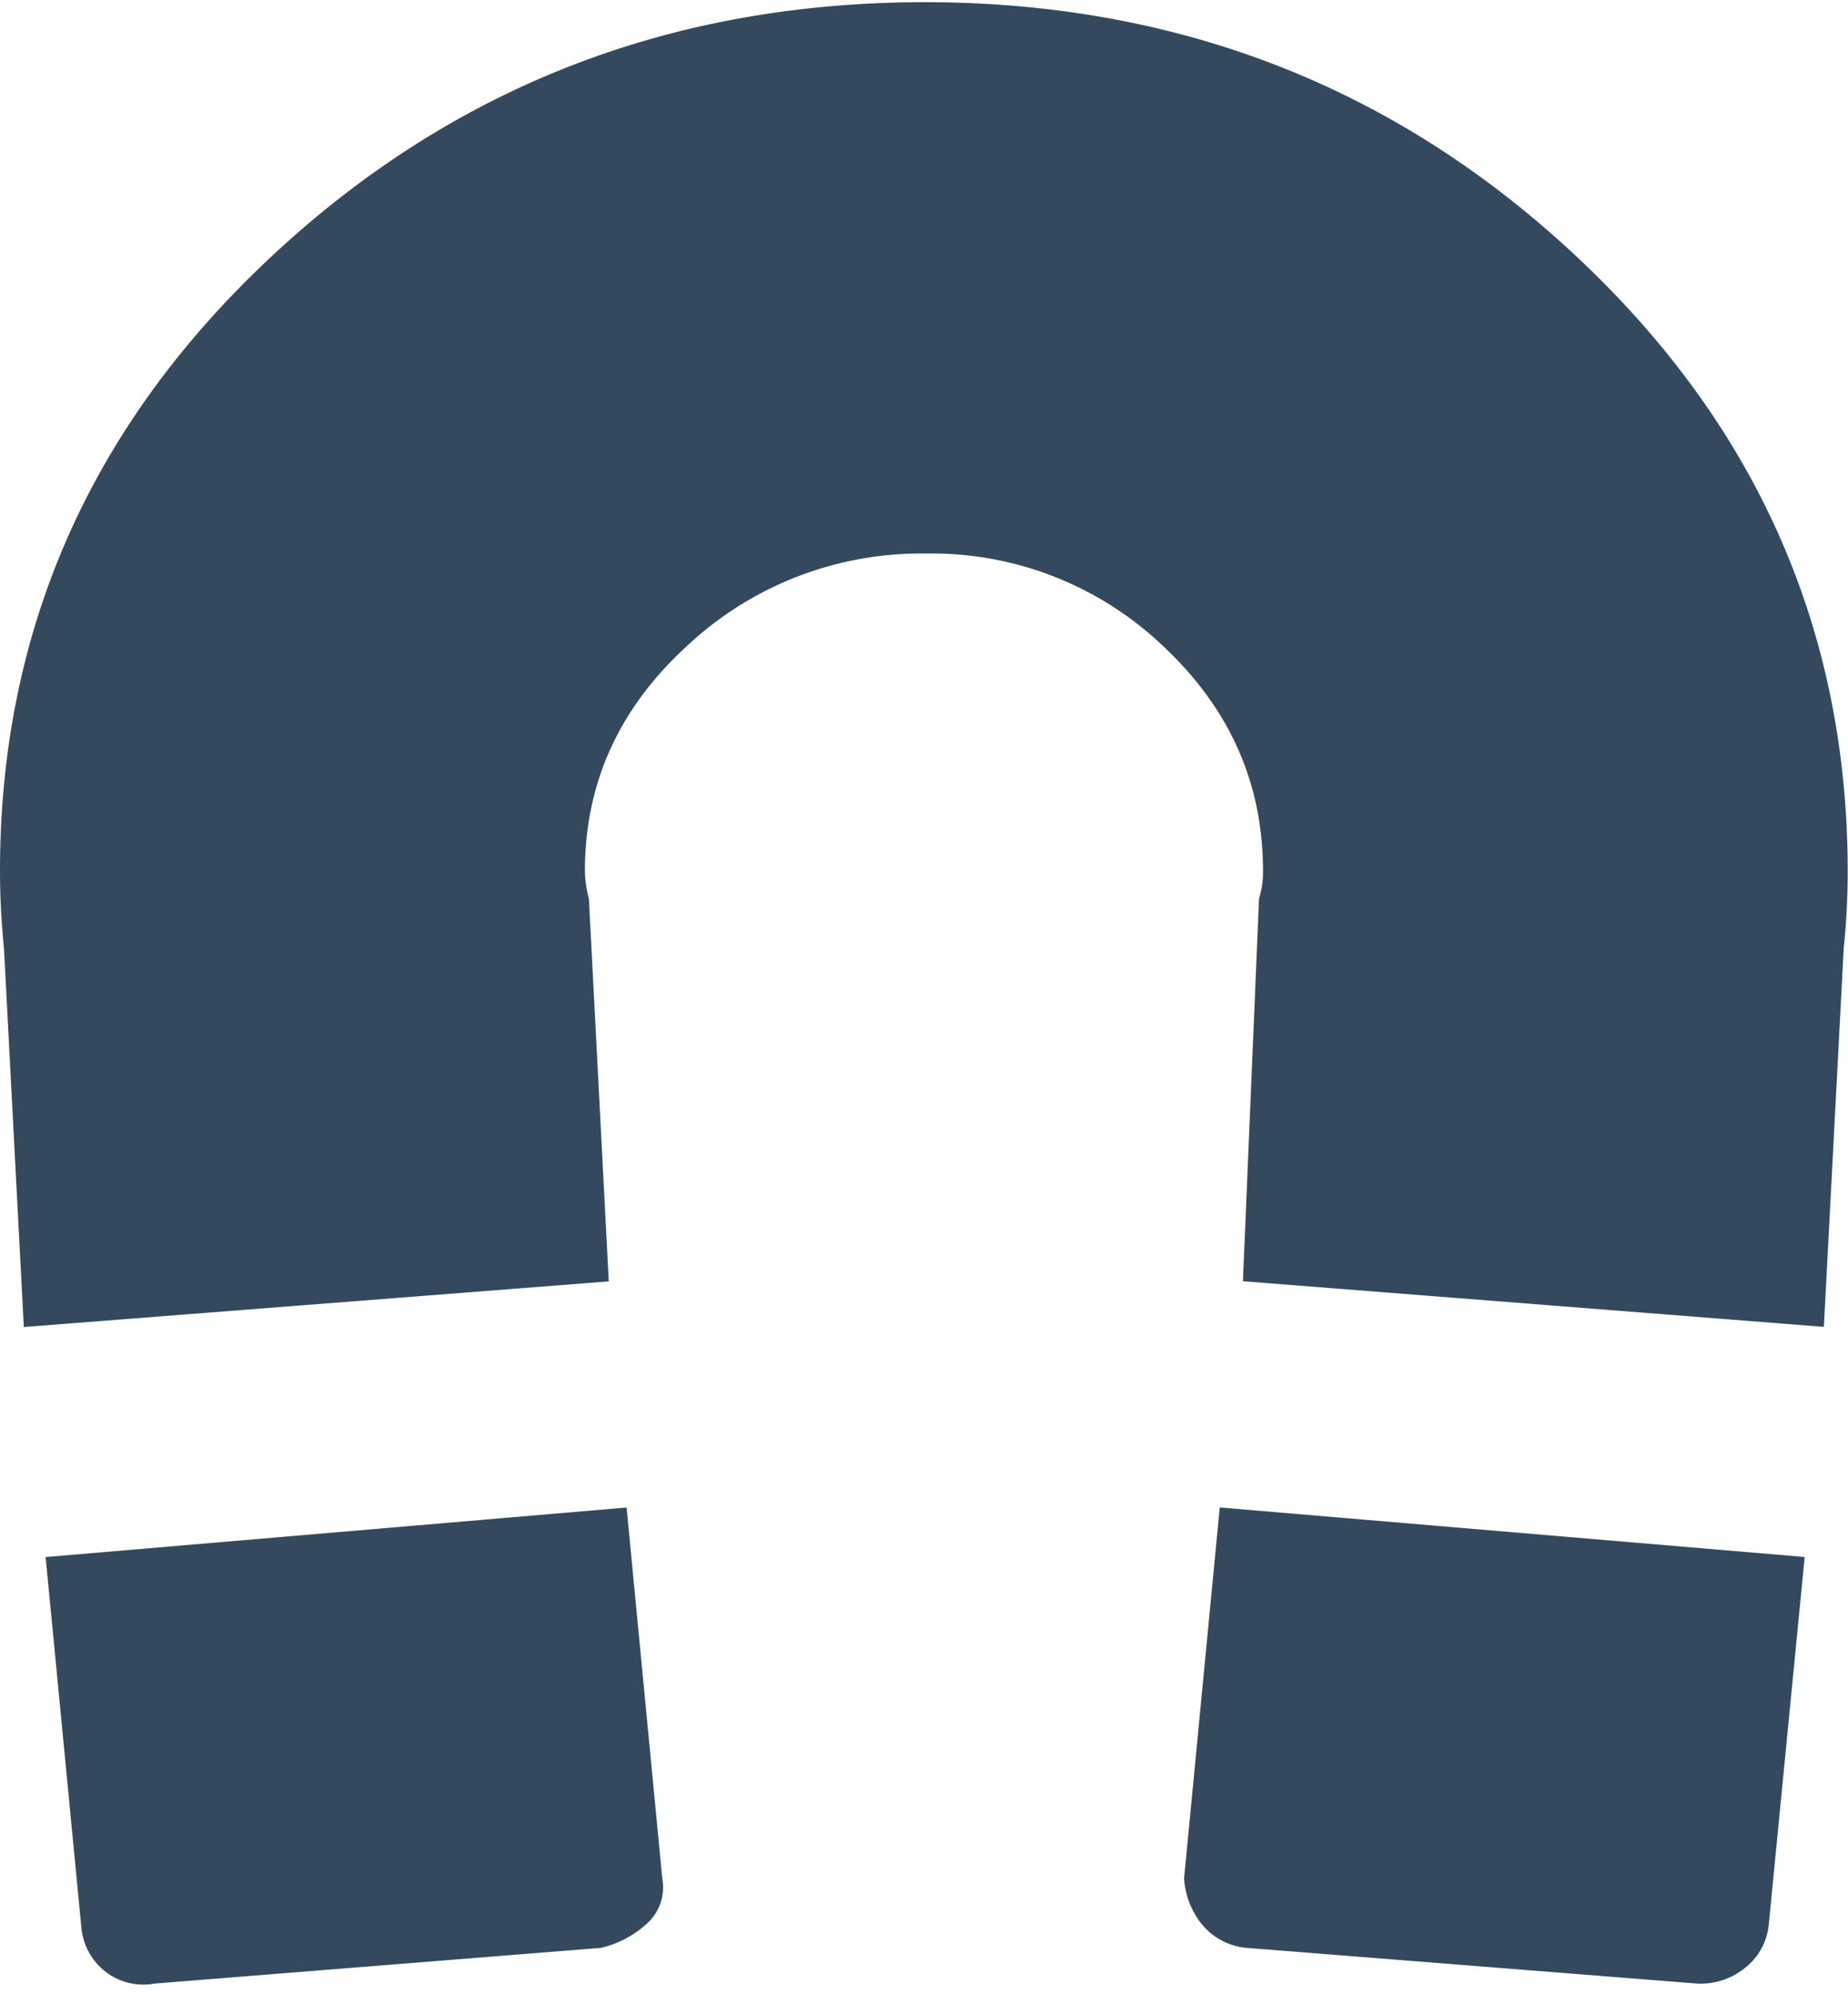 <svg viewBox="0 0 246.59 266" xmlns:xlink="http://www.w3.org/1999/xlink" xmlns="http://www.w3.org/2000/svg"><defs><clipPath transform="translate(0 0.19)" id="a"><rect style="fill:none" height="266" width="246.59"></rect></clipPath></defs><title>Magnet_ff</title><g style="clip-path:url(#a)"><rect style="opacity:0" height="266" width="246.5"></rect><g style="clip-path:url(#a)"><path style="fill:#34495e" transform="translate(0 0.19)" d="M.53,126.31A102.84,102.84,0,0,1,0,116Q0,67.84,36.25,34T123.3.1q50.8,0,87,33.87t36.25,82a98.83,98.83,0,0,1-.53,10.32l-2.65,50.54-77.52-6.09L168,119.7a11.75,11.75,0,0,0,.53-3.7q0-17.46-13.23-29.9a44.74,44.74,0,0,0-31.75-12.44,45.65,45.65,0,0,0-32,12.44Q78.05,98.53,78.05,116a15.4,15.4,0,0,0,.53,3.7l2.65,51.06L3.18,176.85.53,126.31Zm5.56,81.23,77.52-6.61,4.76,49.48a6.48,6.48,0,0,1-2.12,6.09,13.52,13.52,0,0,1-6.09,3.18l-59.53,4.76a8.26,8.26,0,0,1-6.88-1.85,8.45,8.45,0,0,1-2.91-5.82ZM158,250.4l4.76-49.48,78.05,6.61L236,256.75a8.38,8.38,0,0,1-3.44,5.82,9.32,9.32,0,0,1-6.35,1.85l-60.06-4.76a8.73,8.73,0,0,1-5.82-3.18A10.83,10.83,0,0,1,158,250.4Z"></path></g></g></svg>